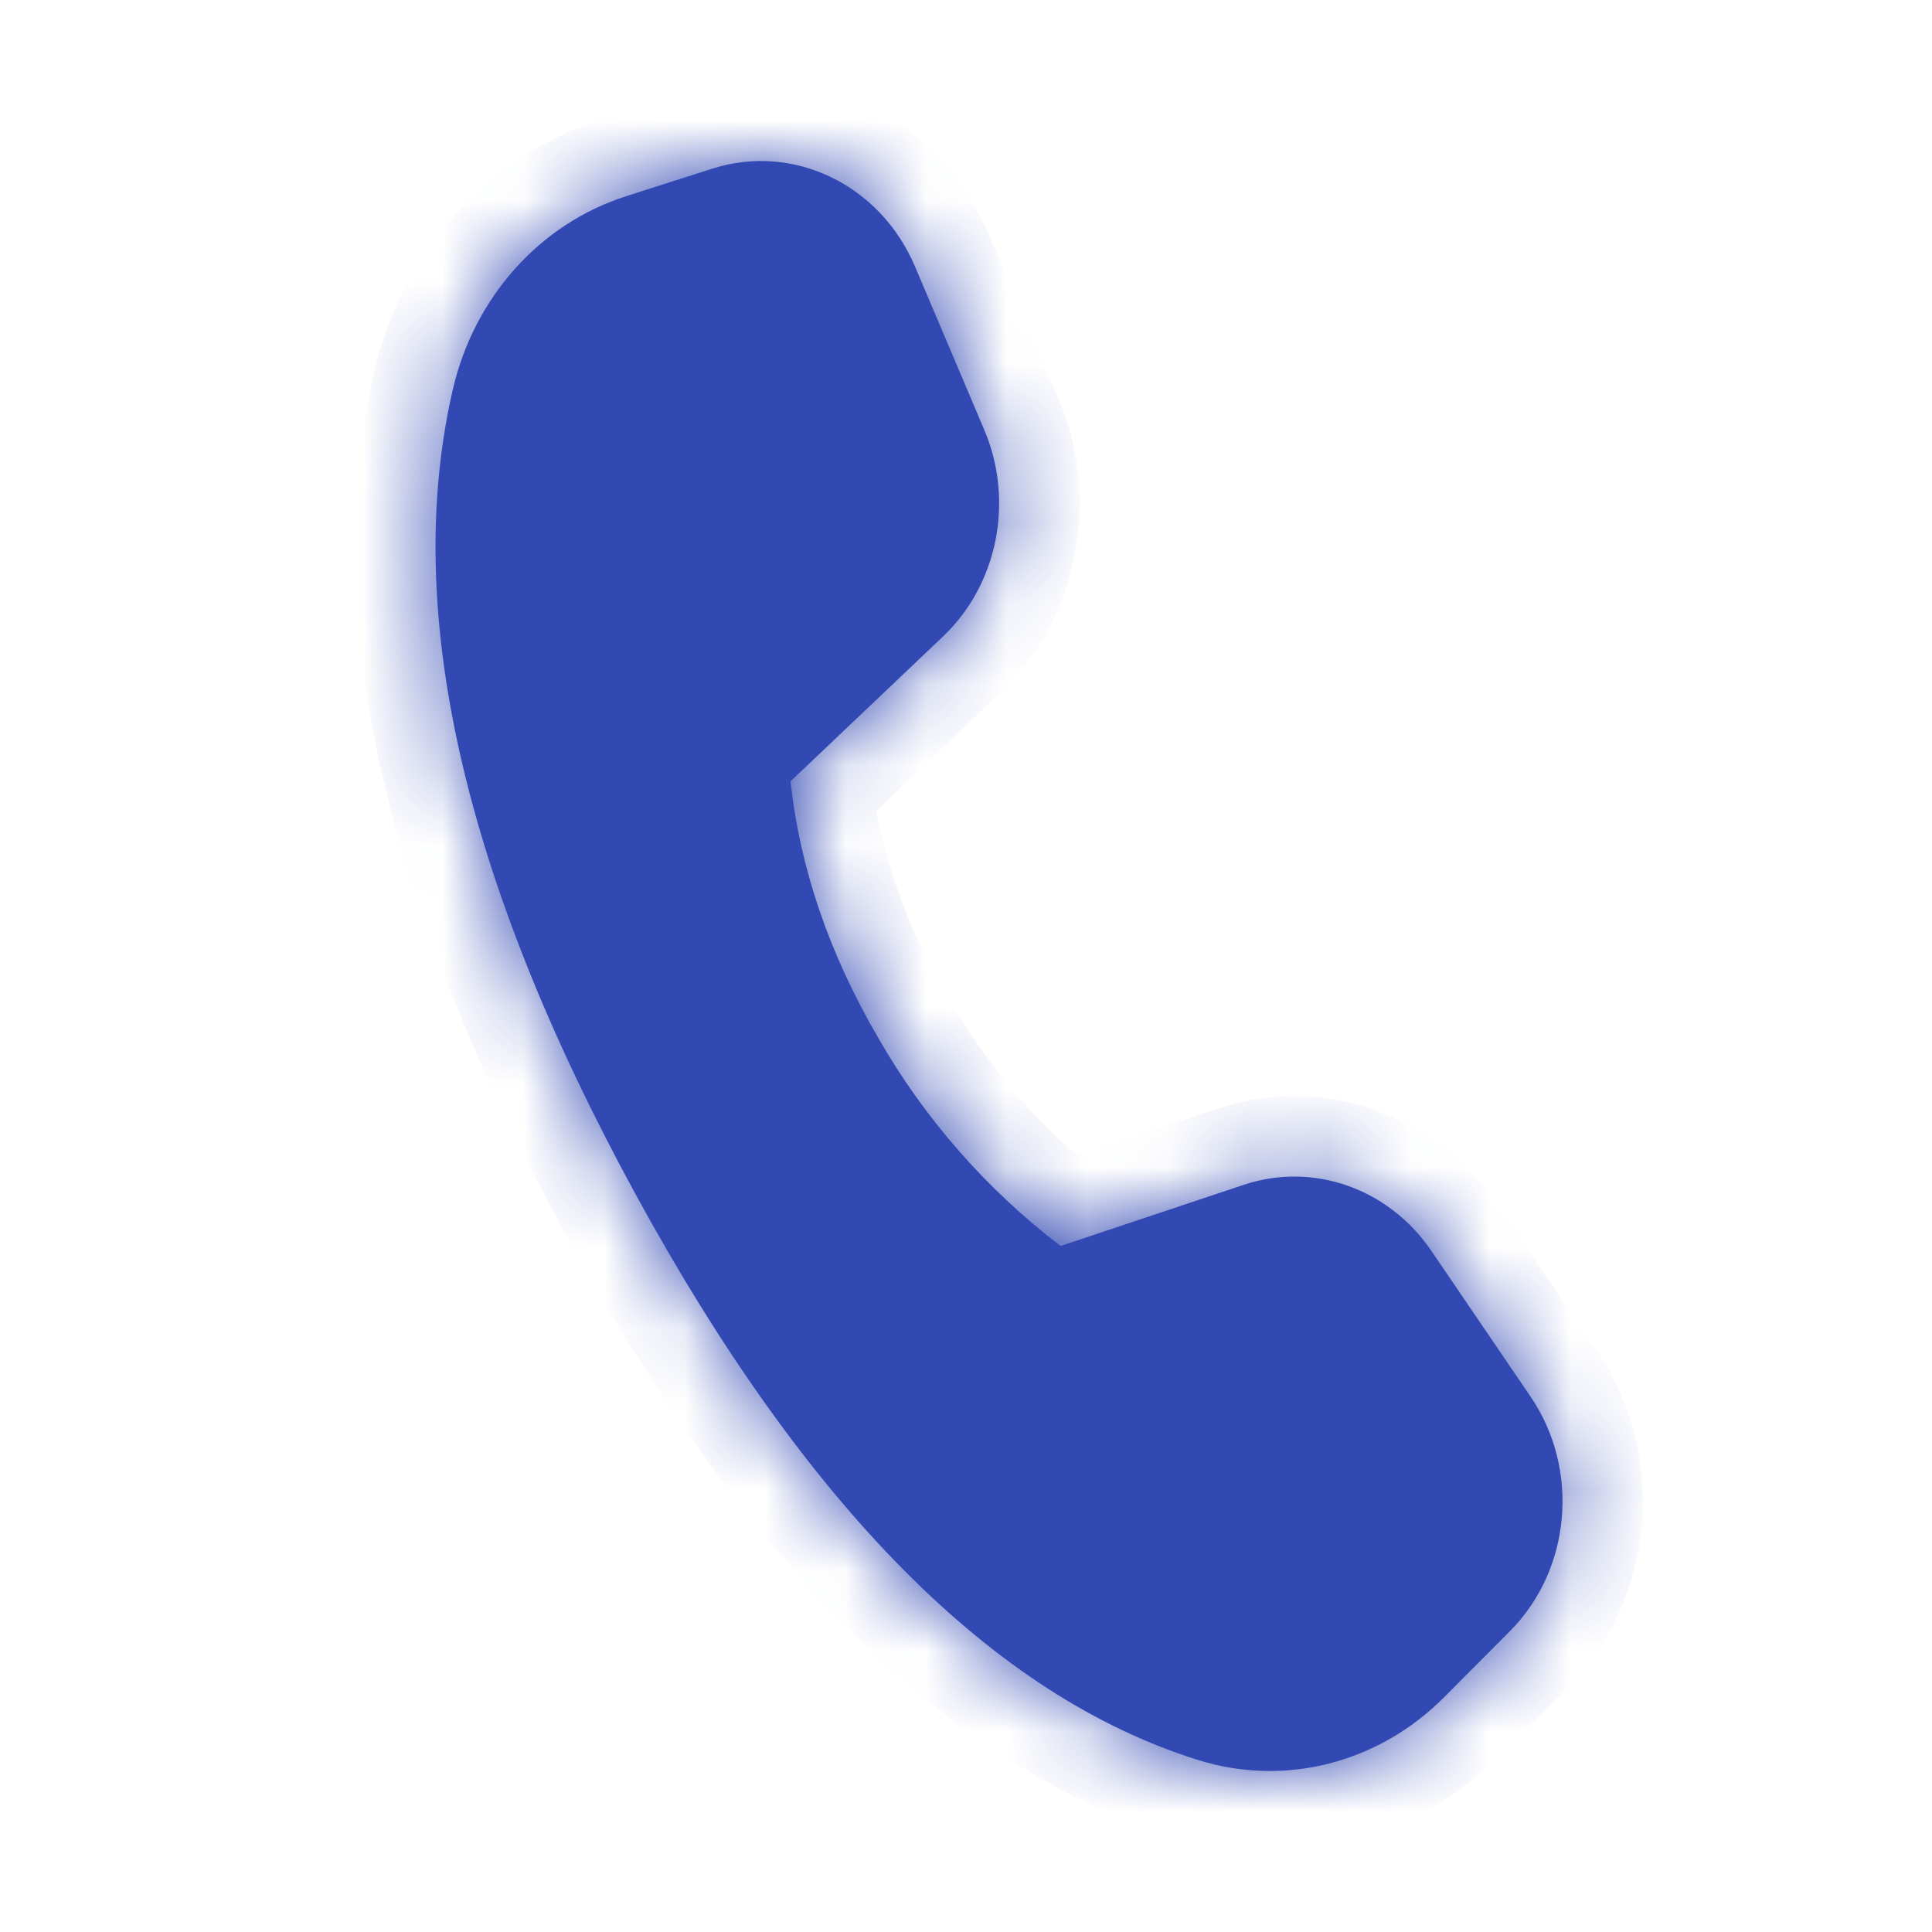 <svg width="24" height="24" viewBox="0 0 24 24" fill="none" xmlns="http://www.w3.org/2000/svg">
<mask id="path-1-inside-1_1438_3147" fill="white">
<path d="M7.772 2.439L8.849 2.095C9.857 1.773 10.935 2.294 11.367 3.312L12.227 5.34C12.602 6.223 12.394 7.262 11.713 7.908L9.82 9.706C9.937 10.782 10.298 11.841 10.904 12.883C11.48 13.891 12.252 14.773 13.175 15.478L15.451 14.718C16.313 14.431 17.252 14.762 17.781 15.539L19.013 17.349C19.629 18.253 19.518 19.499 18.755 20.265L17.937 21.086C17.123 21.903 15.961 22.2 14.885 21.864C12.346 21.072 10.012 18.721 7.882 14.811C5.749 10.894 4.997 7.571 5.624 4.843C5.888 3.695 6.706 2.78 7.774 2.439"/>
</mask>
<path d="M7.772 2.439L8.849 2.095C9.857 1.773 10.935 2.294 11.367 3.312L12.227 5.34C12.602 6.223 12.394 7.262 11.713 7.908L9.82 9.706C9.937 10.782 10.298 11.841 10.904 12.883C11.48 13.891 12.252 14.773 13.175 15.478L15.451 14.718C16.313 14.431 17.252 14.762 17.781 15.539L19.013 17.349C19.629 18.253 19.518 19.499 18.755 20.265L17.937 21.086C17.123 21.903 15.961 22.2 14.885 21.864C12.346 21.072 10.012 18.721 7.882 14.811C5.749 10.894 4.997 7.571 5.624 4.843C5.888 3.695 6.706 2.78 7.774 2.439" fill="#3249B3"/>
<path d="M8.849 2.095L9.153 3.047L9.153 3.047L8.849 2.095ZM11.367 3.312L12.288 2.921L12.288 2.921L11.367 3.312ZM12.227 5.34L11.306 5.73L11.307 5.731L12.227 5.34ZM11.713 7.908L11.025 7.182L11.024 7.183L11.713 7.908ZM9.82 9.706L9.131 8.981L8.773 9.322L8.826 9.814L9.82 9.706ZM10.904 12.883L11.772 12.386L11.768 12.38L10.904 12.883ZM13.175 15.478L12.568 16.273L12.989 16.594L13.492 16.426L13.175 15.478ZM15.451 14.718L15.135 13.769L15.134 13.769L15.451 14.718ZM17.781 15.539L18.608 14.976L18.608 14.976L17.781 15.539ZM19.013 17.349L18.186 17.912L18.187 17.912L19.013 17.349ZM18.755 20.265L19.463 20.971L19.463 20.971L18.755 20.265ZM17.937 21.086L17.229 20.38L17.229 20.38L17.937 21.086ZM14.885 21.864L15.183 20.909L15.183 20.909L14.885 21.864ZM7.882 14.811L7.004 15.289L7.004 15.289L7.882 14.811ZM5.624 4.843L4.649 4.619L4.649 4.619L5.624 4.843ZM7.772 2.439L8.076 3.391L9.153 3.047L8.849 2.095L8.545 1.142L7.468 1.486L7.772 2.439ZM8.849 2.095L9.153 3.047C9.635 2.893 10.202 3.126 10.447 3.702L11.367 3.312L12.288 2.921C11.668 1.461 10.079 0.652 8.545 1.142L8.849 2.095ZM11.367 3.312L10.446 3.702L11.306 5.73L12.227 5.34L13.148 4.949L12.288 2.921L11.367 3.312ZM12.227 5.34L11.307 5.731C11.523 6.241 11.394 6.832 11.025 7.182L11.713 7.908L12.401 8.633C13.394 7.692 13.681 6.205 13.148 4.949L12.227 5.34ZM11.713 7.908L11.024 7.183L9.131 8.981L9.82 9.706L10.509 10.431L12.402 8.633L11.713 7.908ZM9.82 9.706L8.826 9.814C8.959 11.044 9.371 12.236 10.04 13.386L10.904 12.883L11.768 12.38C11.225 11.445 10.914 10.52 10.814 9.598L9.82 9.706ZM10.904 12.883L10.036 13.379C10.678 14.503 11.539 15.487 12.568 16.273L13.175 15.478L13.782 14.683C12.966 14.059 12.282 13.278 11.772 12.386L10.904 12.883ZM13.175 15.478L13.492 16.426L15.768 15.666L15.451 14.718L15.134 13.769L12.858 14.529L13.175 15.478ZM15.451 14.718L15.767 15.667C16.184 15.528 16.665 15.676 16.954 16.102L17.781 15.539L18.608 14.976C17.839 13.848 16.442 13.334 15.135 13.769L15.451 14.718ZM17.781 15.539L16.954 16.102L18.186 17.912L19.013 17.349L19.84 16.786L18.608 14.976L17.781 15.539ZM19.013 17.349L18.187 17.912C18.537 18.425 18.466 19.138 18.047 19.559L18.755 20.265L19.463 20.971C20.57 19.86 20.721 18.08 19.839 16.786L19.013 17.349ZM18.755 20.265L18.047 19.559L17.229 20.38L17.937 21.086L18.645 21.792L19.463 20.971L18.755 20.265ZM17.937 21.086L17.229 20.38C16.669 20.941 15.892 21.131 15.183 20.909L14.885 21.864L14.587 22.818C16.03 23.269 17.577 22.864 18.645 21.792L17.937 21.086ZM14.885 21.864L15.183 20.909C13.014 20.233 10.845 18.159 8.76 14.332L7.882 14.811L7.004 15.289C9.179 19.283 11.679 21.911 14.587 22.818L14.885 21.864ZM7.882 14.811L8.76 14.333C6.679 10.51 6.05 7.451 6.599 5.067L5.624 4.843L4.649 4.619C3.943 7.692 4.82 11.278 7.004 15.289L7.882 14.811ZM5.624 4.843L6.599 5.067C6.788 4.242 7.367 3.618 8.078 3.391L7.774 2.439L7.47 1.486C6.045 1.941 4.988 3.148 4.649 4.619L5.624 4.843Z" fill="#3249B3" mask="url(#path-1-inside-1_1438_3147)"/>
</svg>
